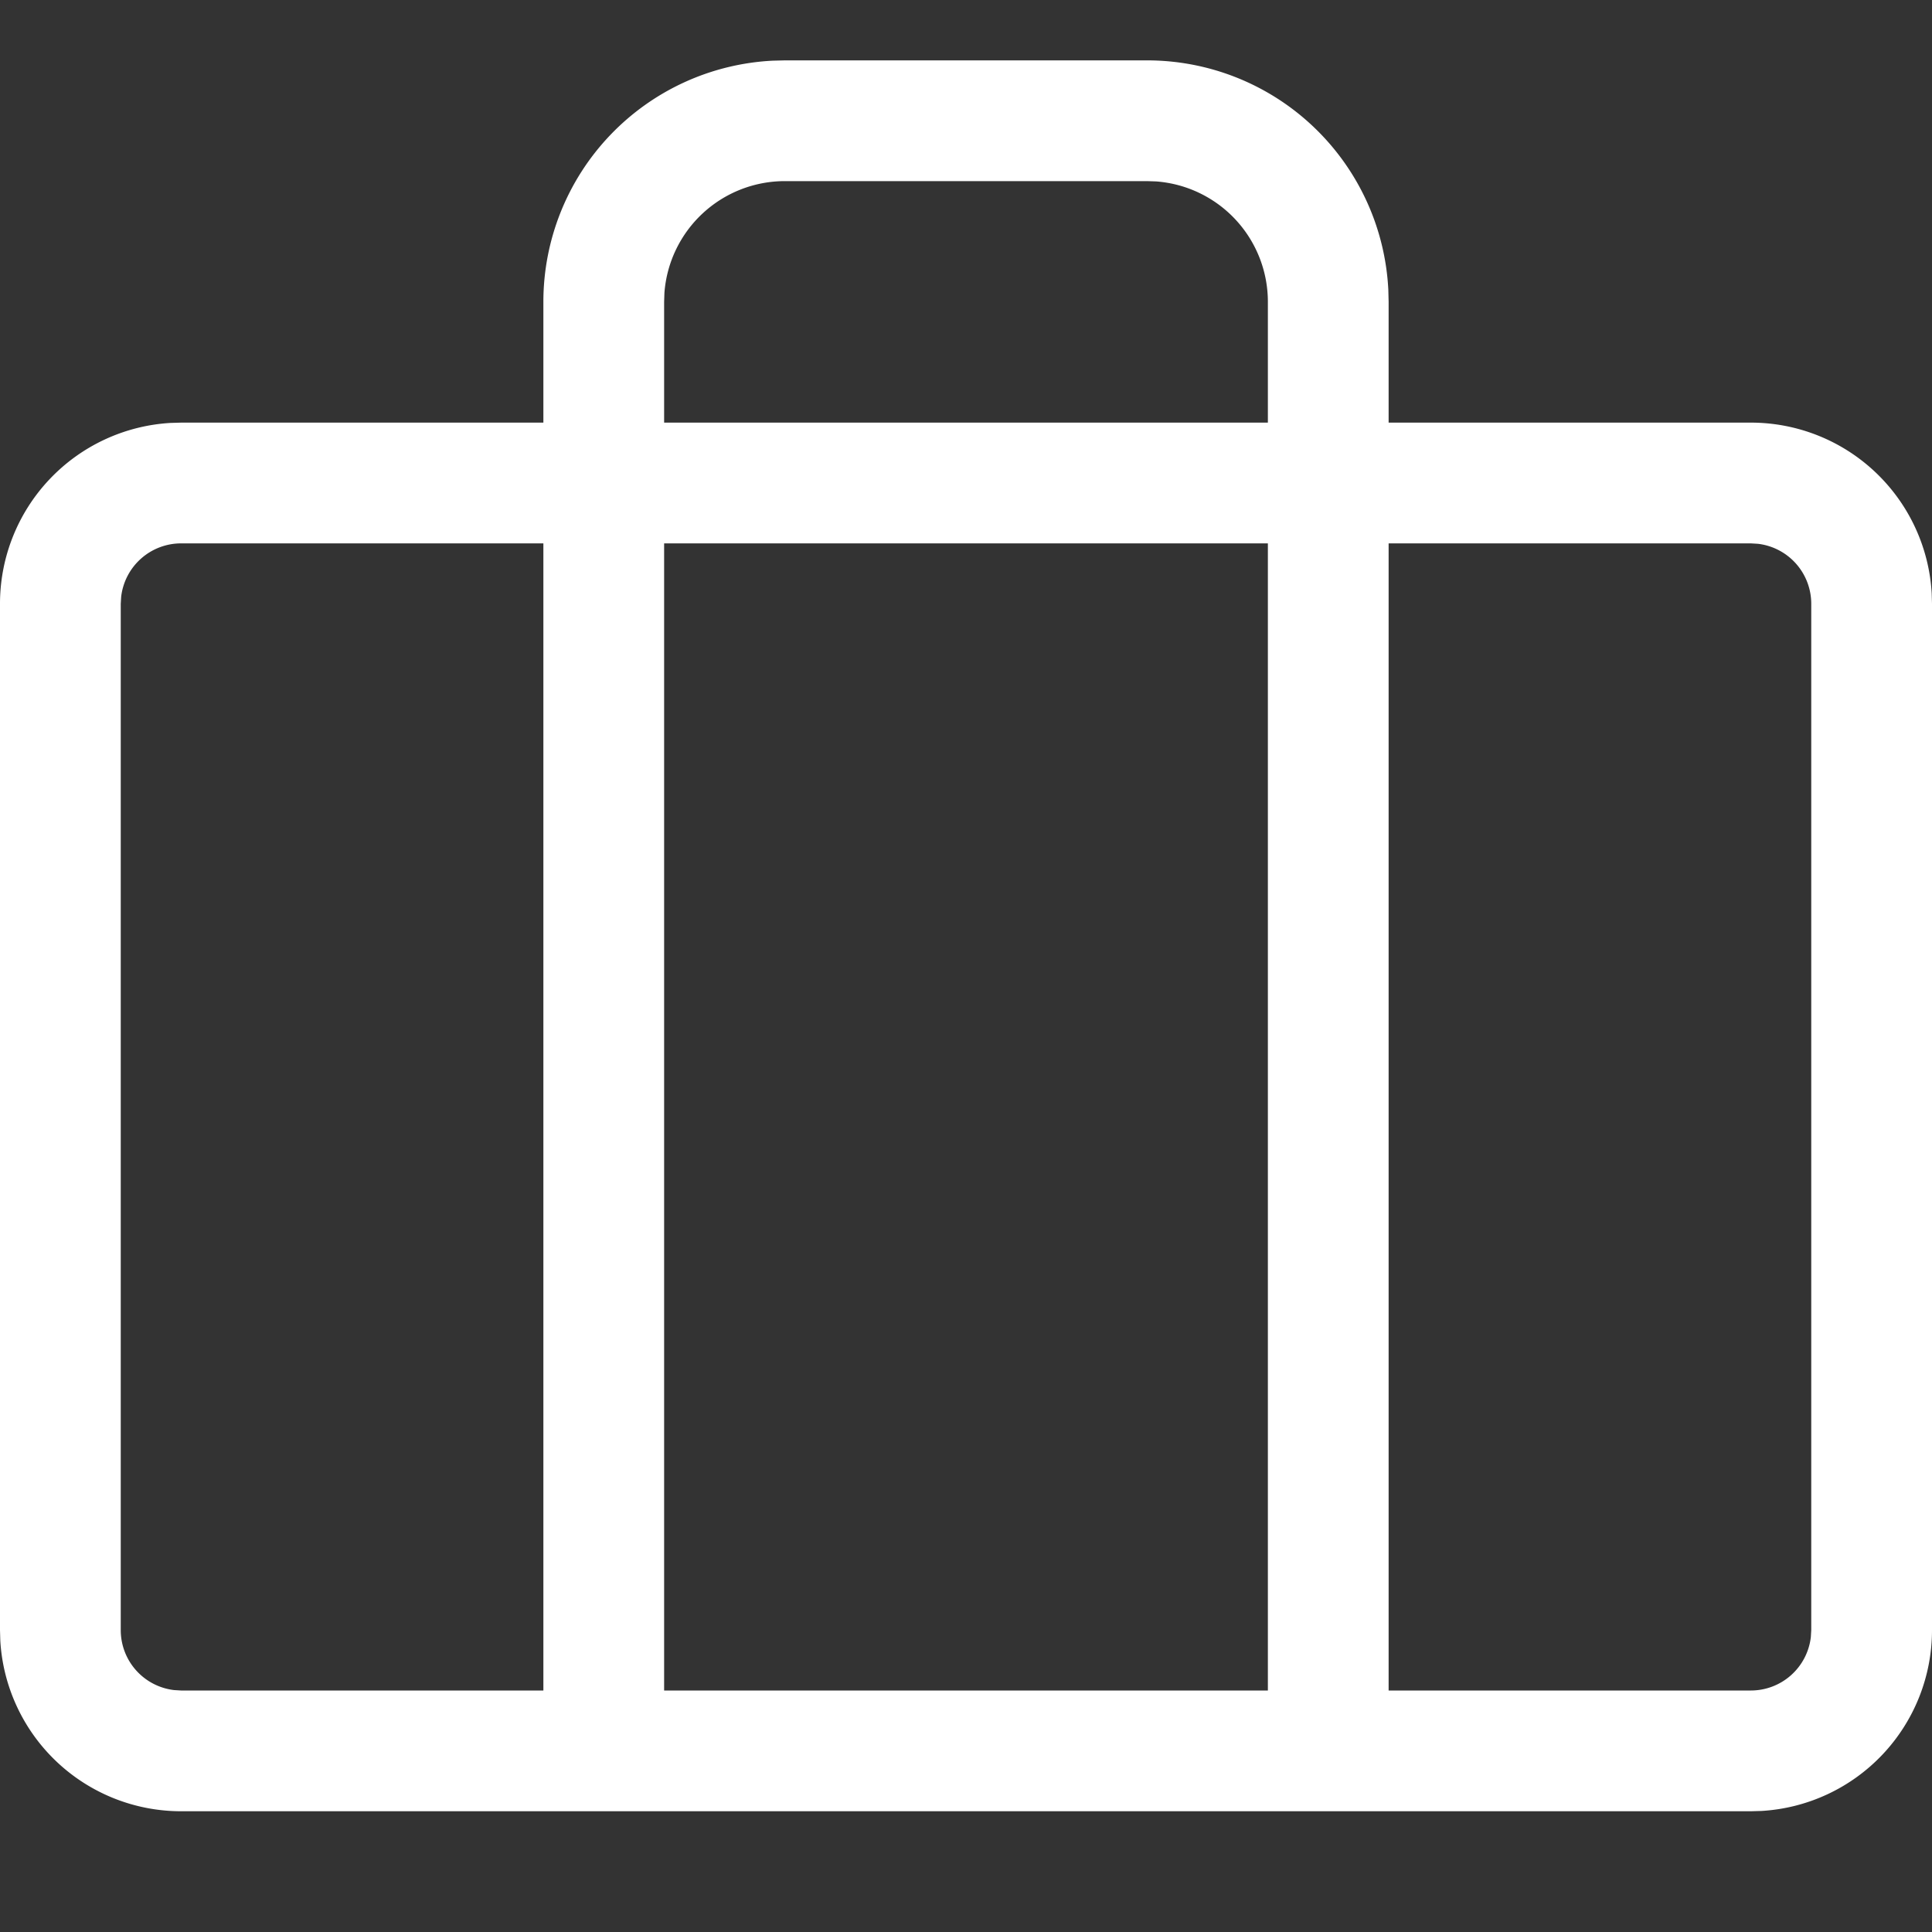 <svg width="32" height="32" xmlns="http://www.w3.org/2000/svg"><rect width="100%" height="100%" fill="#333333" stroke="none"/><g fill="none" fill-rule="evenodd"><rect width="32" height="32" rx="3"/><path d="M3 30a3 3 0 01-2.995-2.824L0 27V10a3 3 0 012.824-2.995L3 7h6V5a4 4 0 013.8-3.995L13 1h6a4 4 0 013.995 3.8L23 5v2h6a3 3 0 012.995 2.824L32 10v17a3 3 0 01-2.824 2.995L29 30H3zM9 9H3a1 1 0 00-.993.883L2 10v17a1 1 0 00.883.993L3 28h6V9zm12 0H11v19h10V9zm8 0h-6v19h6a1 1 0 00.993-.883L30 27V10a1 1 0 00-.883-.993L29 9zM19 3h-6a2 2 0 00-1.995 1.85L11 5v2h10V5a2 2 0 00-1.85-1.995L19 3z" fill="#FFF" fill-rule="nonzero"/></g></svg>